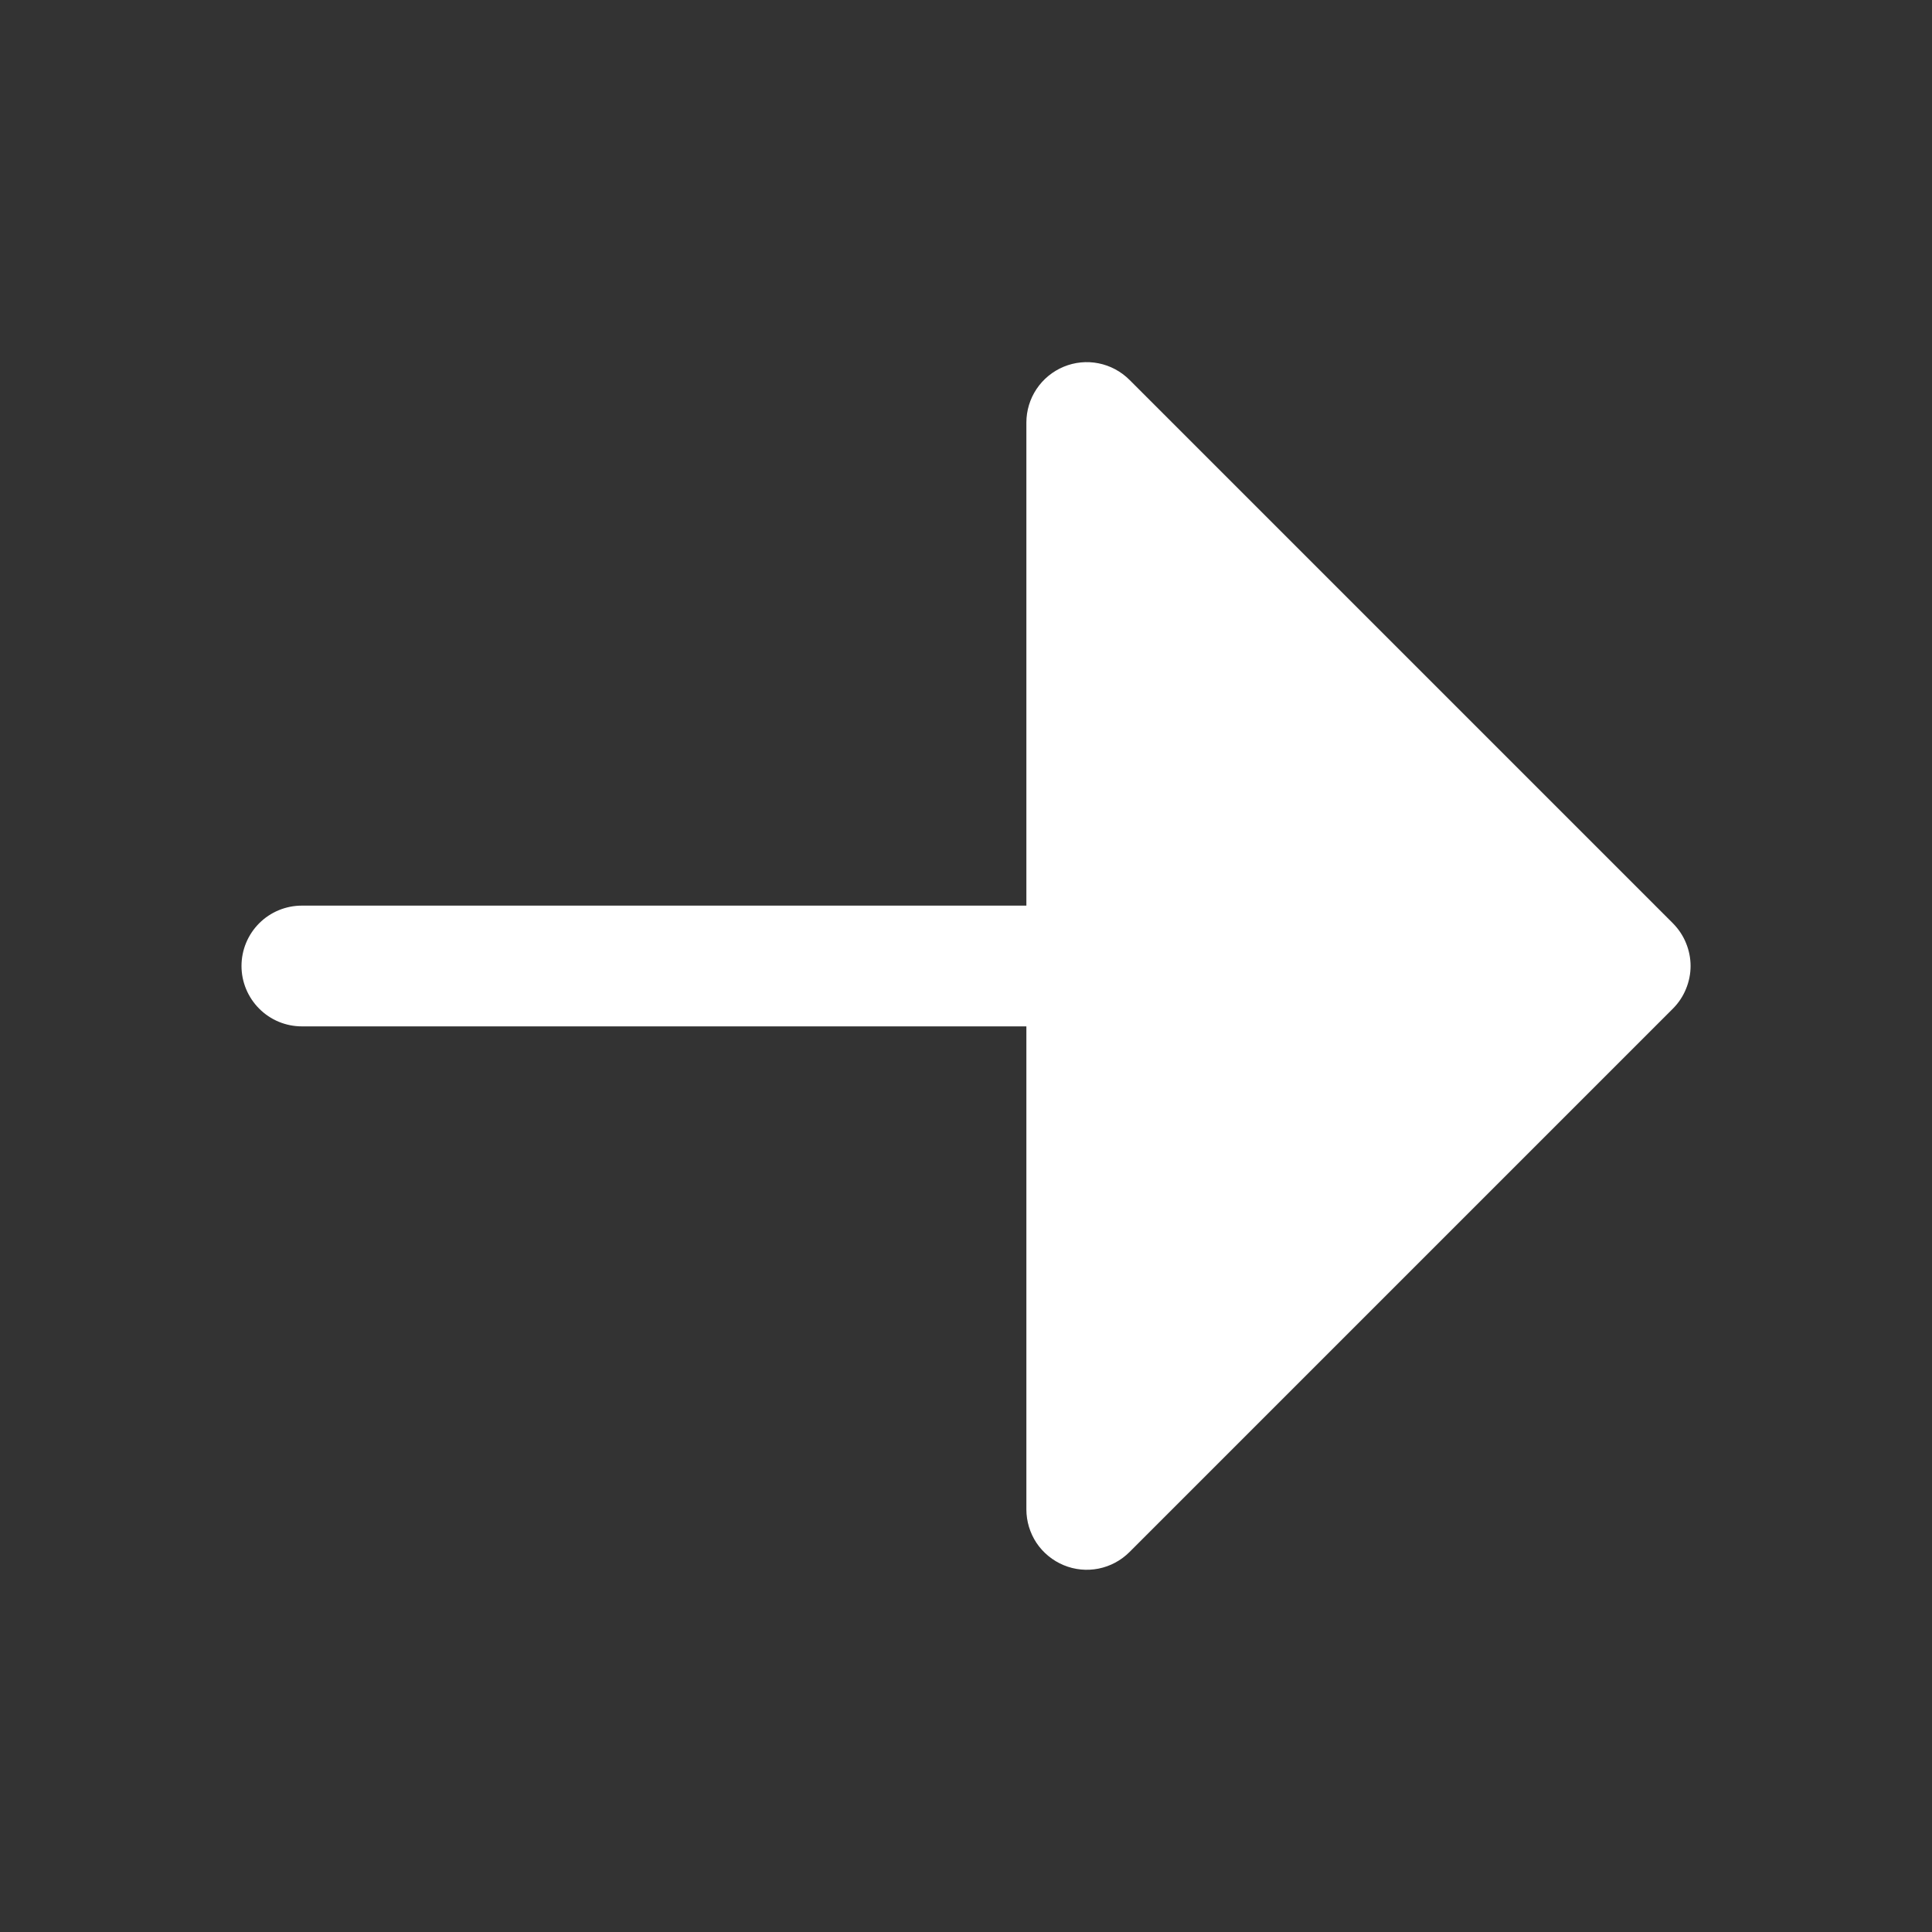 <svg width="24" height="24" viewBox="0 0 24 24" fill="none" xmlns="http://www.w3.org/2000/svg">
<rect x="0" y="0" width="24" height="24" fill="#333333" stroke="none"/>
<path d="M20.781 12.53L14.031 19.28C13.926 19.385 13.792 19.457 13.646 19.486C13.501 19.515 13.35 19.5 13.213 19.443C13.076 19.386 12.959 19.29 12.876 19.167C12.794 19.043 12.75 18.898 12.75 18.75V12.75H3.75C3.551 12.75 3.36 12.671 3.22 12.53C3.079 12.389 3 12.198 3 12C3 11.801 3.079 11.61 3.22 11.469C3.36 11.329 3.551 11.25 3.75 11.25H12.75V5.25C12.75 5.101 12.794 4.956 12.876 4.833C12.959 4.709 13.076 4.613 13.213 4.556C13.35 4.499 13.501 4.484 13.646 4.513C13.792 4.542 13.926 4.614 14.031 4.719L20.781 11.469C20.85 11.539 20.906 11.621 20.943 11.712C20.981 11.803 21.001 11.901 21.001 12C21.001 12.098 20.981 12.196 20.943 12.287C20.906 12.378 20.85 12.461 20.781 12.53Z" fill="white"/>
</svg>
